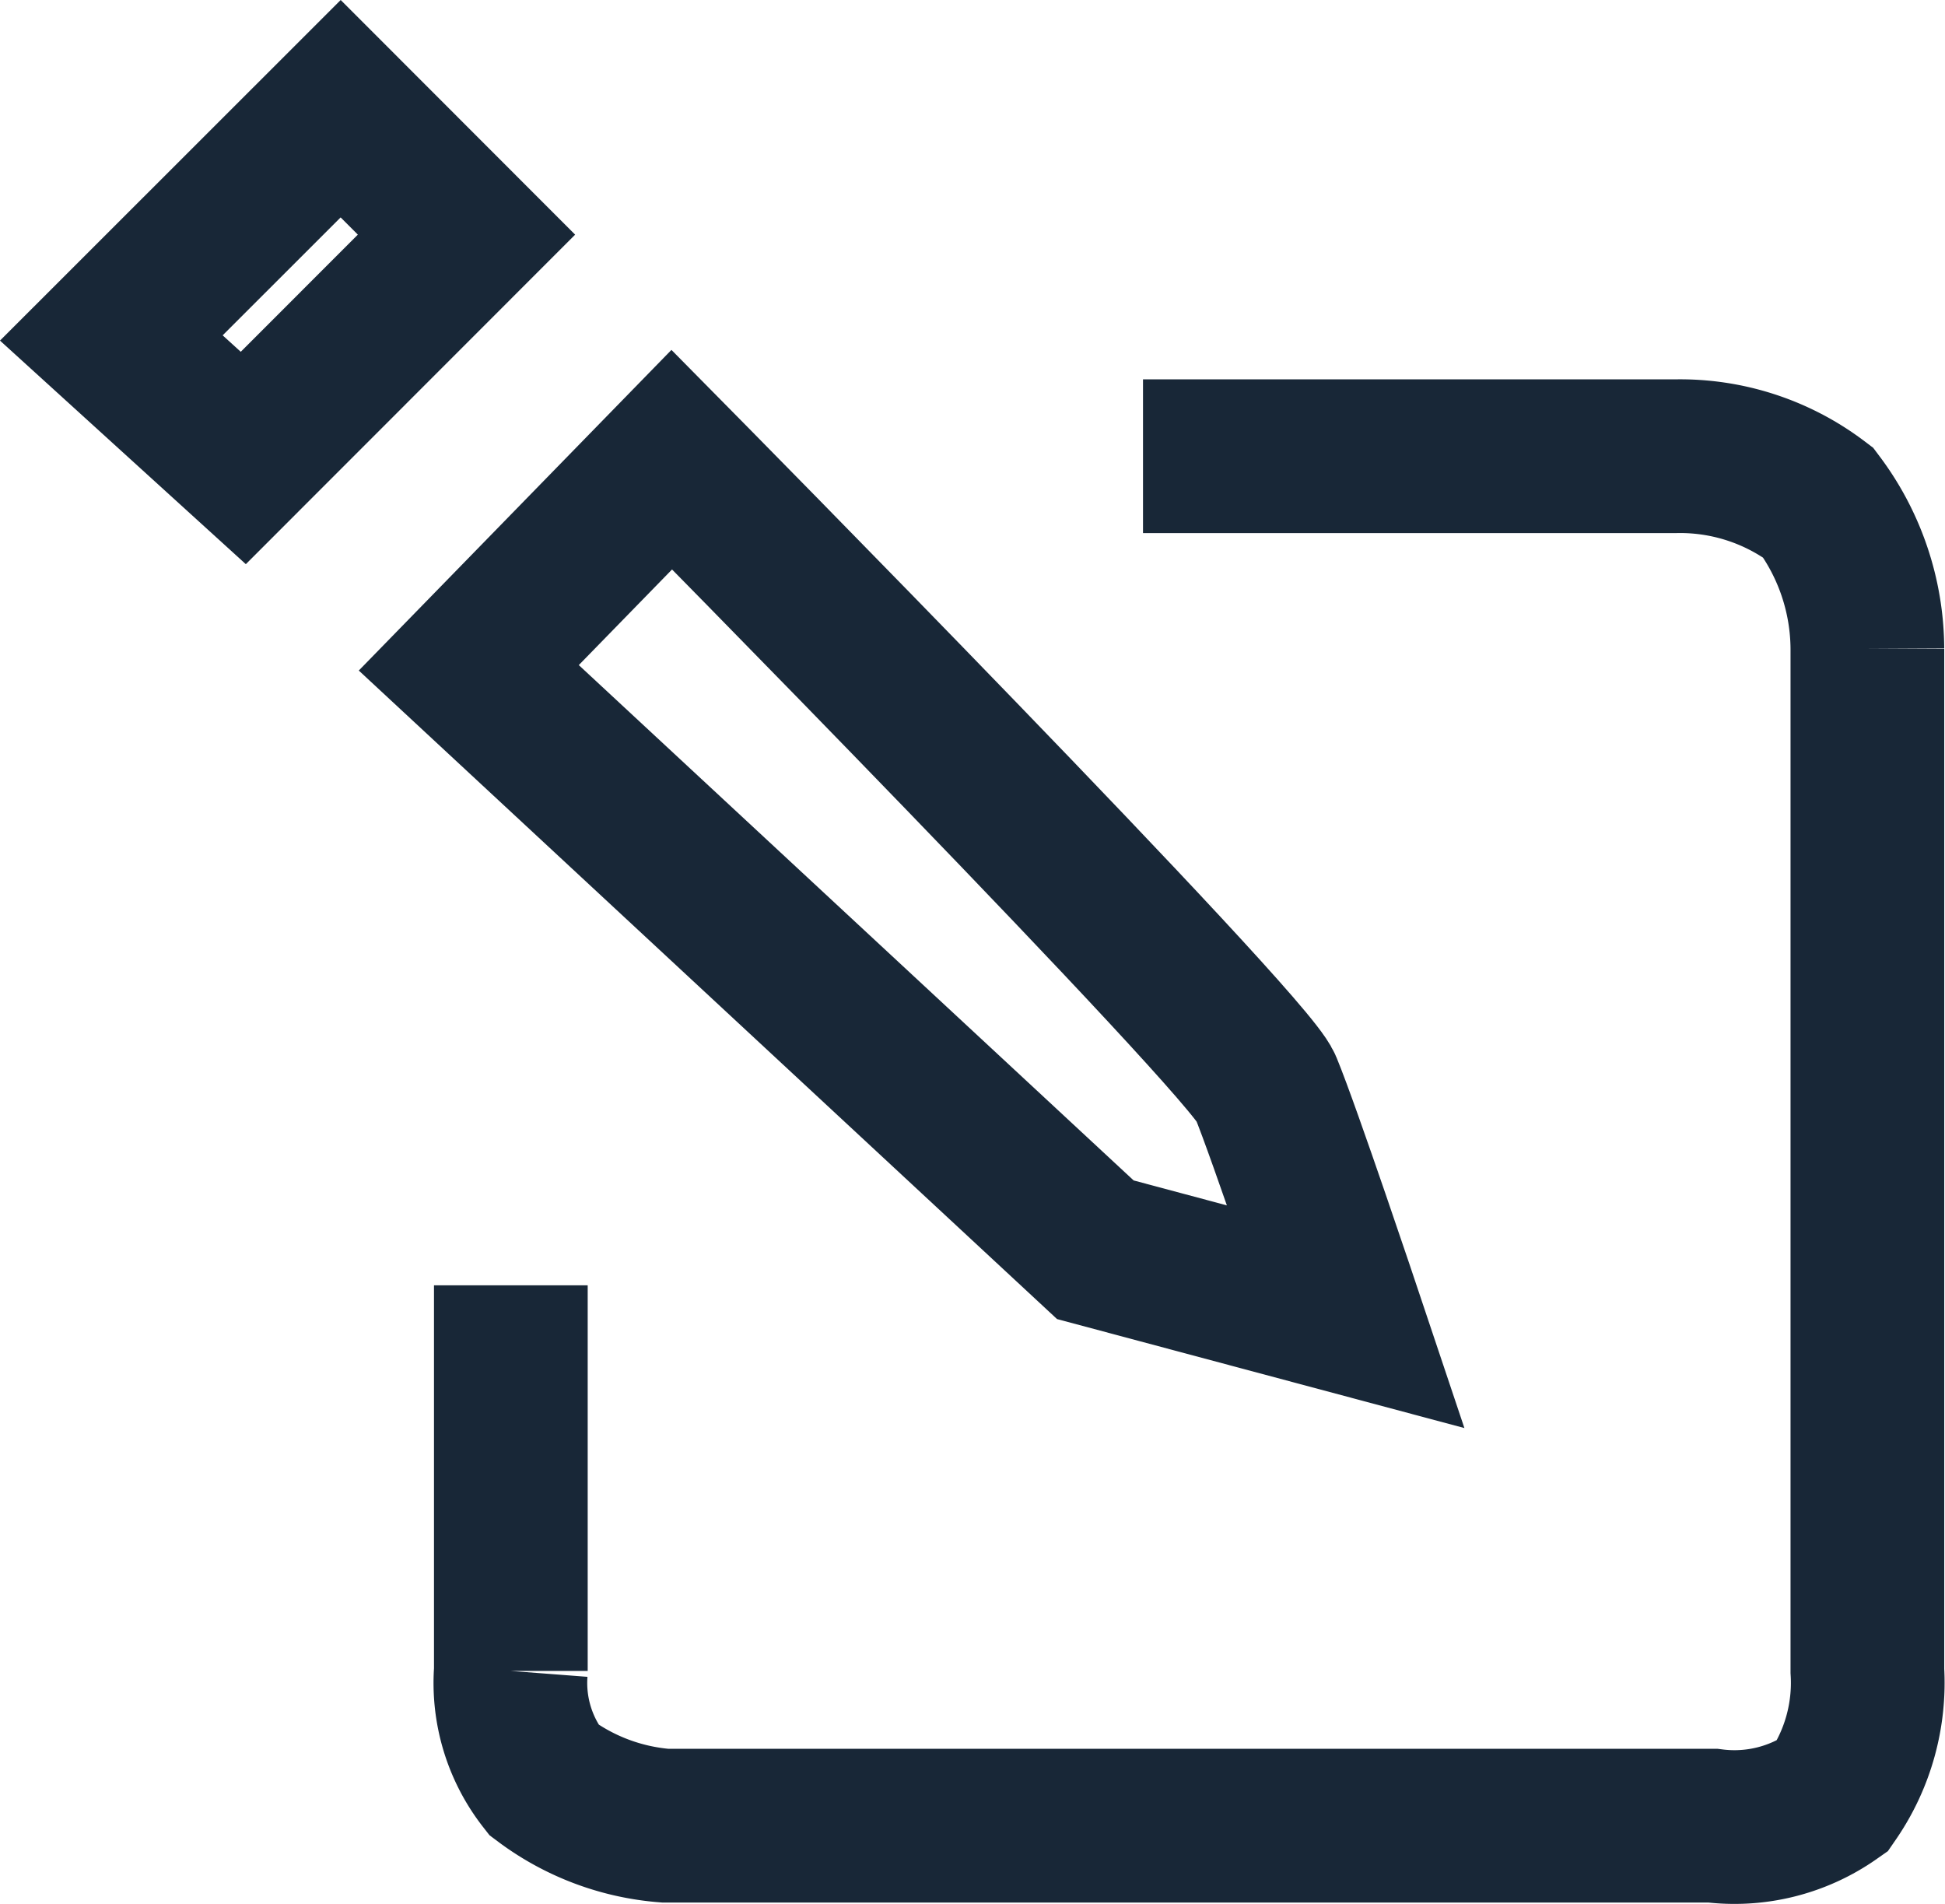 <svg xmlns="http://www.w3.org/2000/svg" width="17.716" height="17.343" viewBox="0 0 17.716 17.343"><defs><style>.a{fill:none;stroke:#182737;stroke-width:1.4px;}</style></defs><g transform="translate(-623.944 -4068.095)"><path class="a" d="M16272.665,4745.644v3.512a1.432,1.432,0,0,0,.3.992,2.122,2.122,0,0,0,1.105.417h9.542a1.556,1.556,0,0,0,1.091-.269,1.818,1.818,0,0,0,.318-1.141v-9.309a2.237,2.237,0,0,0-.448-1.331,2.083,2.083,0,0,0-1.3-.422h-4.85" transform="translate(-15644.068 -665.843)"/><g transform="translate(624.958 4069.085)"><path class="a" d="M16273.223,4739.159l5.707,5.3,2.284.611s-.564-1.684-.734-2.094-5.408-5.713-5.408-5.713Z" transform="translate(-16269.967 -4734.067)"/><path class="a" d="M16270.159,4738.266l2.033-2.034-1.146-1.147h0l-2.089,2.088Z" transform="translate(-16268.957 -4735.085)"/></g></g></svg>